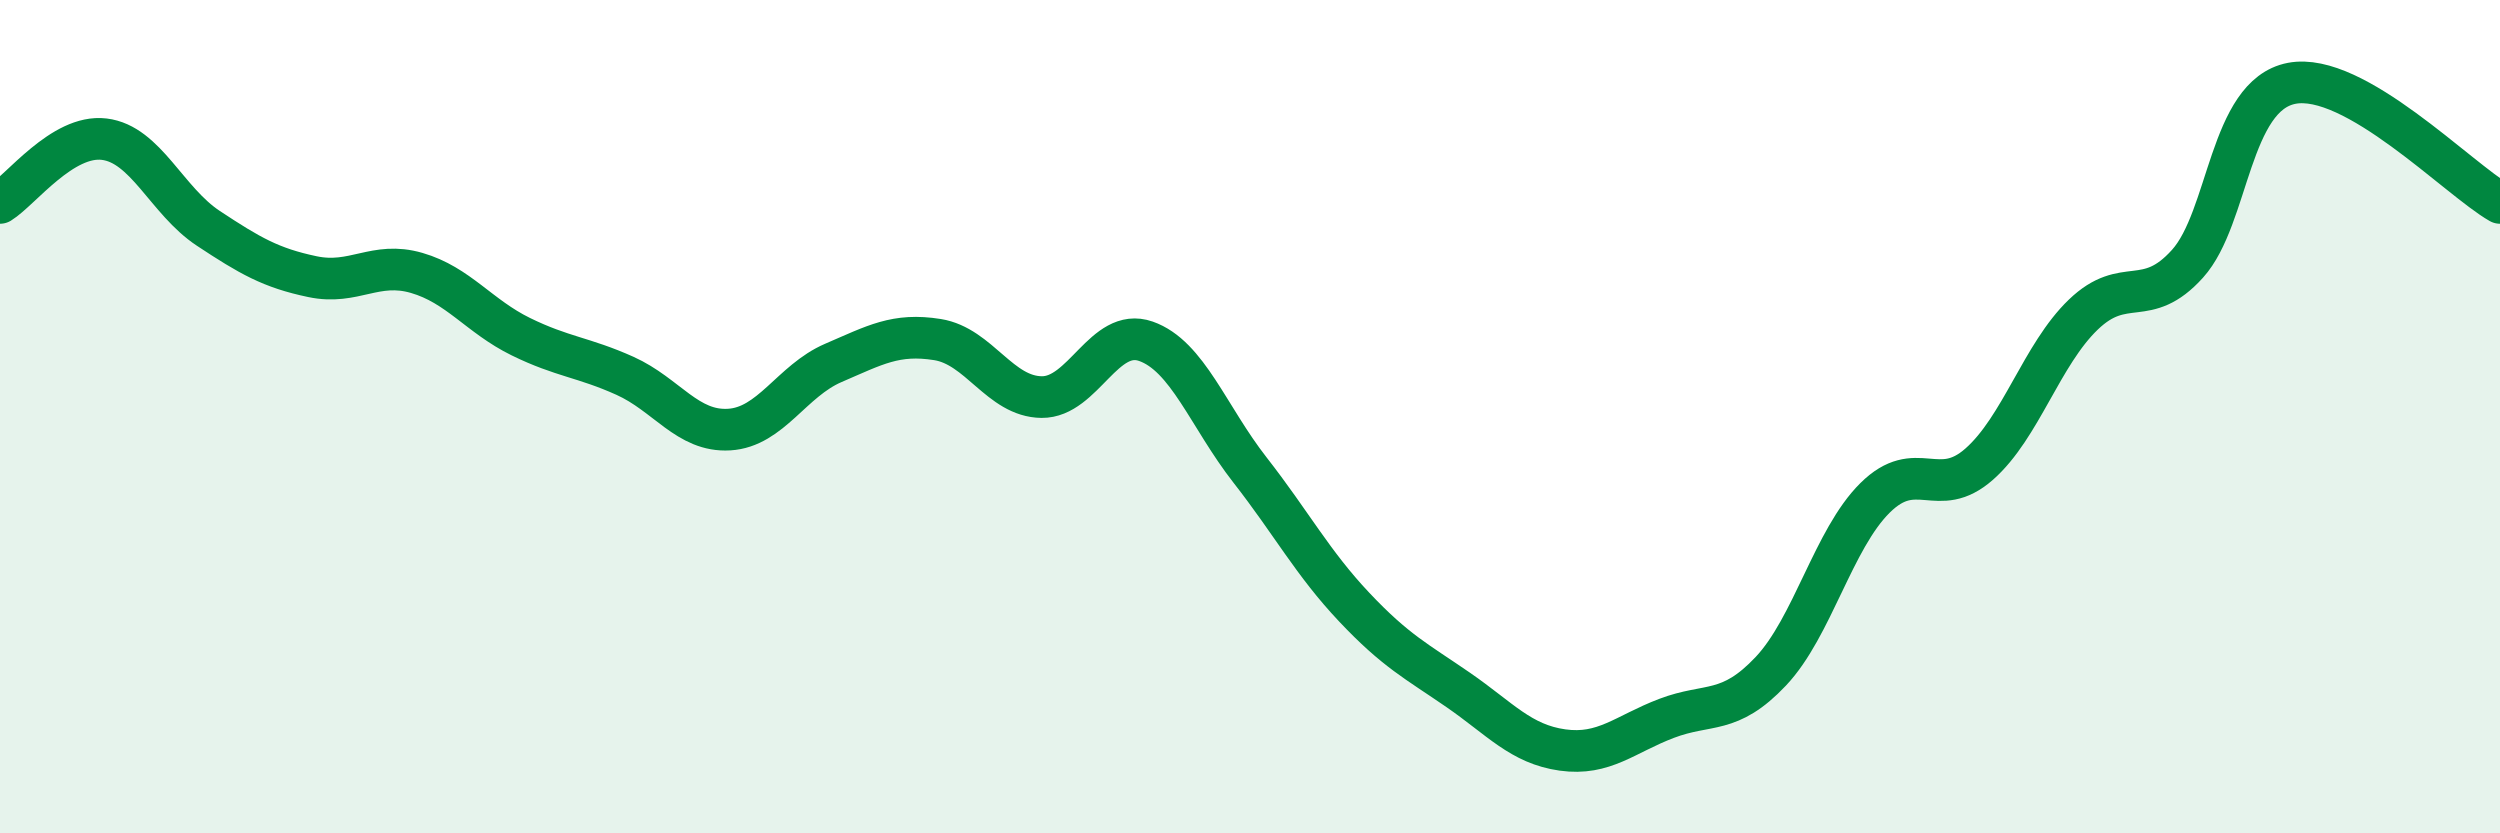 
    <svg width="60" height="20" viewBox="0 0 60 20" xmlns="http://www.w3.org/2000/svg">
      <path
        d="M 0,4.87 C 0.5,4.56 1.5,3.22 2.5,3.34 C 3.5,3.46 4,4.82 5,5.48 C 6,6.14 6.5,6.43 7.5,6.64 C 8.5,6.85 9,6.26 10,6.55 C 11,6.84 11.5,7.59 12.5,8.08 C 13.5,8.57 14,8.57 15,9.02 C 16,9.47 16.5,10.37 17.5,10.31 C 18.5,10.25 19,9.14 20,8.71 C 21,8.28 21.5,7.99 22.5,8.15 C 23.5,8.31 24,9.52 25,9.53 C 26,9.54 26.5,7.84 27.5,8.19 C 28.5,8.54 29,10 30,11.28 C 31,12.56 31.5,13.51 32.5,14.57 C 33.5,15.63 34,15.87 35,16.56 C 36,17.25 36.5,17.86 37.5,18 C 38.5,18.14 39,17.62 40,17.24 C 41,16.86 41.5,17.17 42.5,16.11 C 43.5,15.05 44,12.94 45,11.95 C 46,10.96 46.5,12.02 47.5,11.14 C 48.5,10.26 49,8.51 50,7.55 C 51,6.59 51.5,7.44 52.5,6.33 C 53.5,5.22 53.5,2.29 55,2 C 56.5,1.71 59,4.3 60,4.87L60 20L0 20Z"
        fill="#008740"
        opacity="0.1"
        stroke-linecap="round"
        stroke-linejoin="round"
      />
      <path
        d="M 0,4.87 C 0.5,4.56 1.5,3.22 2.5,3.34 C 3.5,3.46 4,4.82 5,5.48 C 6,6.14 6.5,6.43 7.5,6.64 C 8.5,6.85 9,6.26 10,6.55 C 11,6.84 11.5,7.59 12.5,8.08 C 13.5,8.57 14,8.57 15,9.02 C 16,9.47 16.5,10.37 17.5,10.31 C 18.5,10.25 19,9.14 20,8.71 C 21,8.28 21.5,7.99 22.5,8.15 C 23.5,8.31 24,9.52 25,9.53 C 26,9.54 26.5,7.84 27.5,8.19 C 28.5,8.54 29,10 30,11.28 C 31,12.56 31.5,13.51 32.5,14.57 C 33.5,15.63 34,15.87 35,16.56 C 36,17.25 36.5,17.86 37.5,18 C 38.5,18.14 39,17.62 40,17.24 C 41,16.86 41.5,17.17 42.5,16.11 C 43.5,15.05 44,12.94 45,11.95 C 46,10.96 46.5,12.02 47.5,11.14 C 48.5,10.26 49,8.51 50,7.55 C 51,6.59 51.5,7.44 52.5,6.33 C 53.5,5.22 53.5,2.29 55,2 C 56.5,1.71 59,4.3 60,4.87"
        stroke="#008740"
        stroke-width="1"
        fill="none"
        stroke-linecap="round"
        stroke-linejoin="round"
      />
    </svg>
  